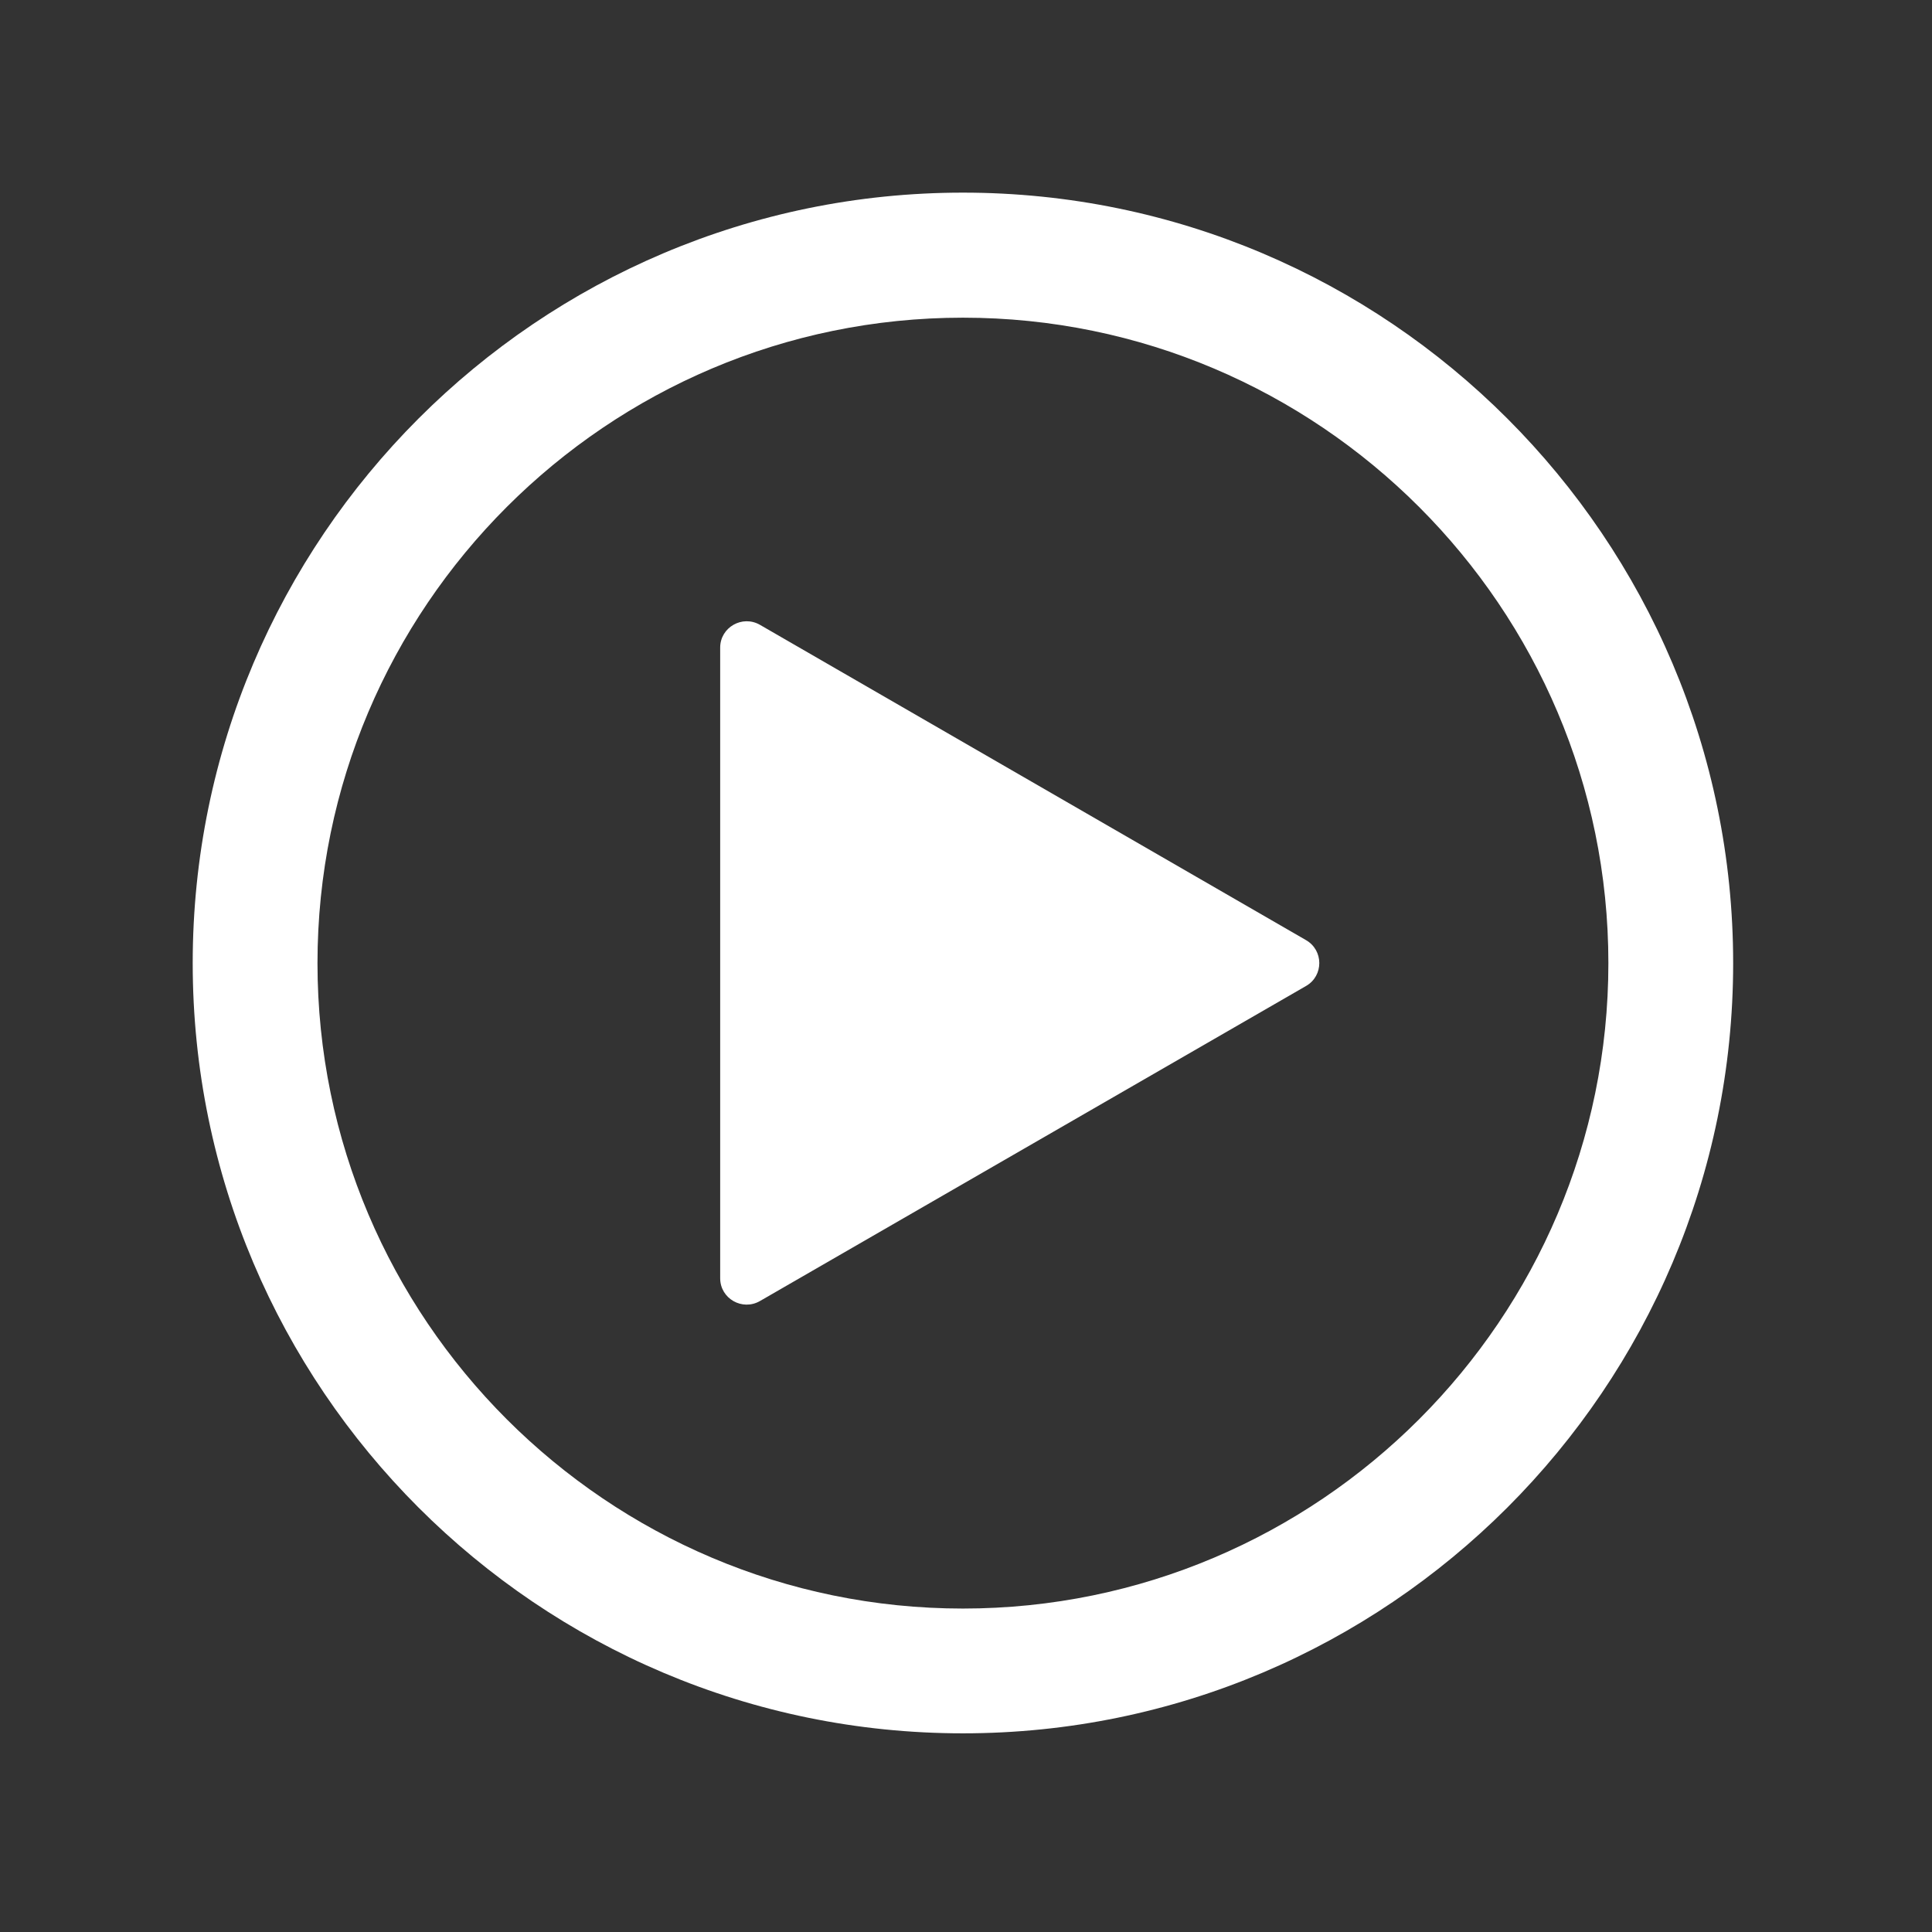 <svg xmlns="http://www.w3.org/2000/svg" xmlns:xlink="http://www.w3.org/1999/xlink" width="105" zoomAndPan="magnify" viewBox="0 0 78.75 78.75" height="105" preserveAspectRatio="xMidYMid meet" version="1.0"><rect x="0" y="0" width="78.75" height="78.75" fill="#333333" stroke="none"/><defs><clipPath id="873fae7663"><path d="M 7.852 7.852 L 70.652 7.852 L 70.652 70.652 L 7.852 70.652 Z M 7.852 7.852 " clip-rule="nonzero"/></clipPath></defs><g clip-path="url(#873fae7663)"><path fill="#ffffff" d="M 39.25 7.852 C 21.934 7.852 7.855 21.941 7.855 39.258 C 7.855 56.574 21.934 70.652 39.25 70.652 C 56.566 70.652 70.645 56.574 70.645 39.258 C 70.645 21.941 56.566 7.852 39.25 7.852 Z M 39.25 65.566 C 24.746 65.566 12.941 53.762 12.941 39.258 C 12.941 24.754 24.746 12.949 39.25 12.949 C 53.754 12.949 65.559 24.754 65.559 39.258 C 65.559 53.762 53.754 65.566 39.25 65.566 Z M 39.25 65.566 " fill-opacity="1" fill-rule="nonzero"/></g><path fill="#ffffff" d="M 53.227 38.316 L 30.977 25.469 C 30.258 25.055 29.355 25.57 29.355 26.398 L 29.355 52.102 C 29.355 52.934 30.258 53.445 30.977 53.031 L 53.238 40.188 C 53.957 39.773 53.957 38.73 53.227 38.316 Z M 53.227 38.316 " fill-opacity="1" fill-rule="nonzero"/></svg>